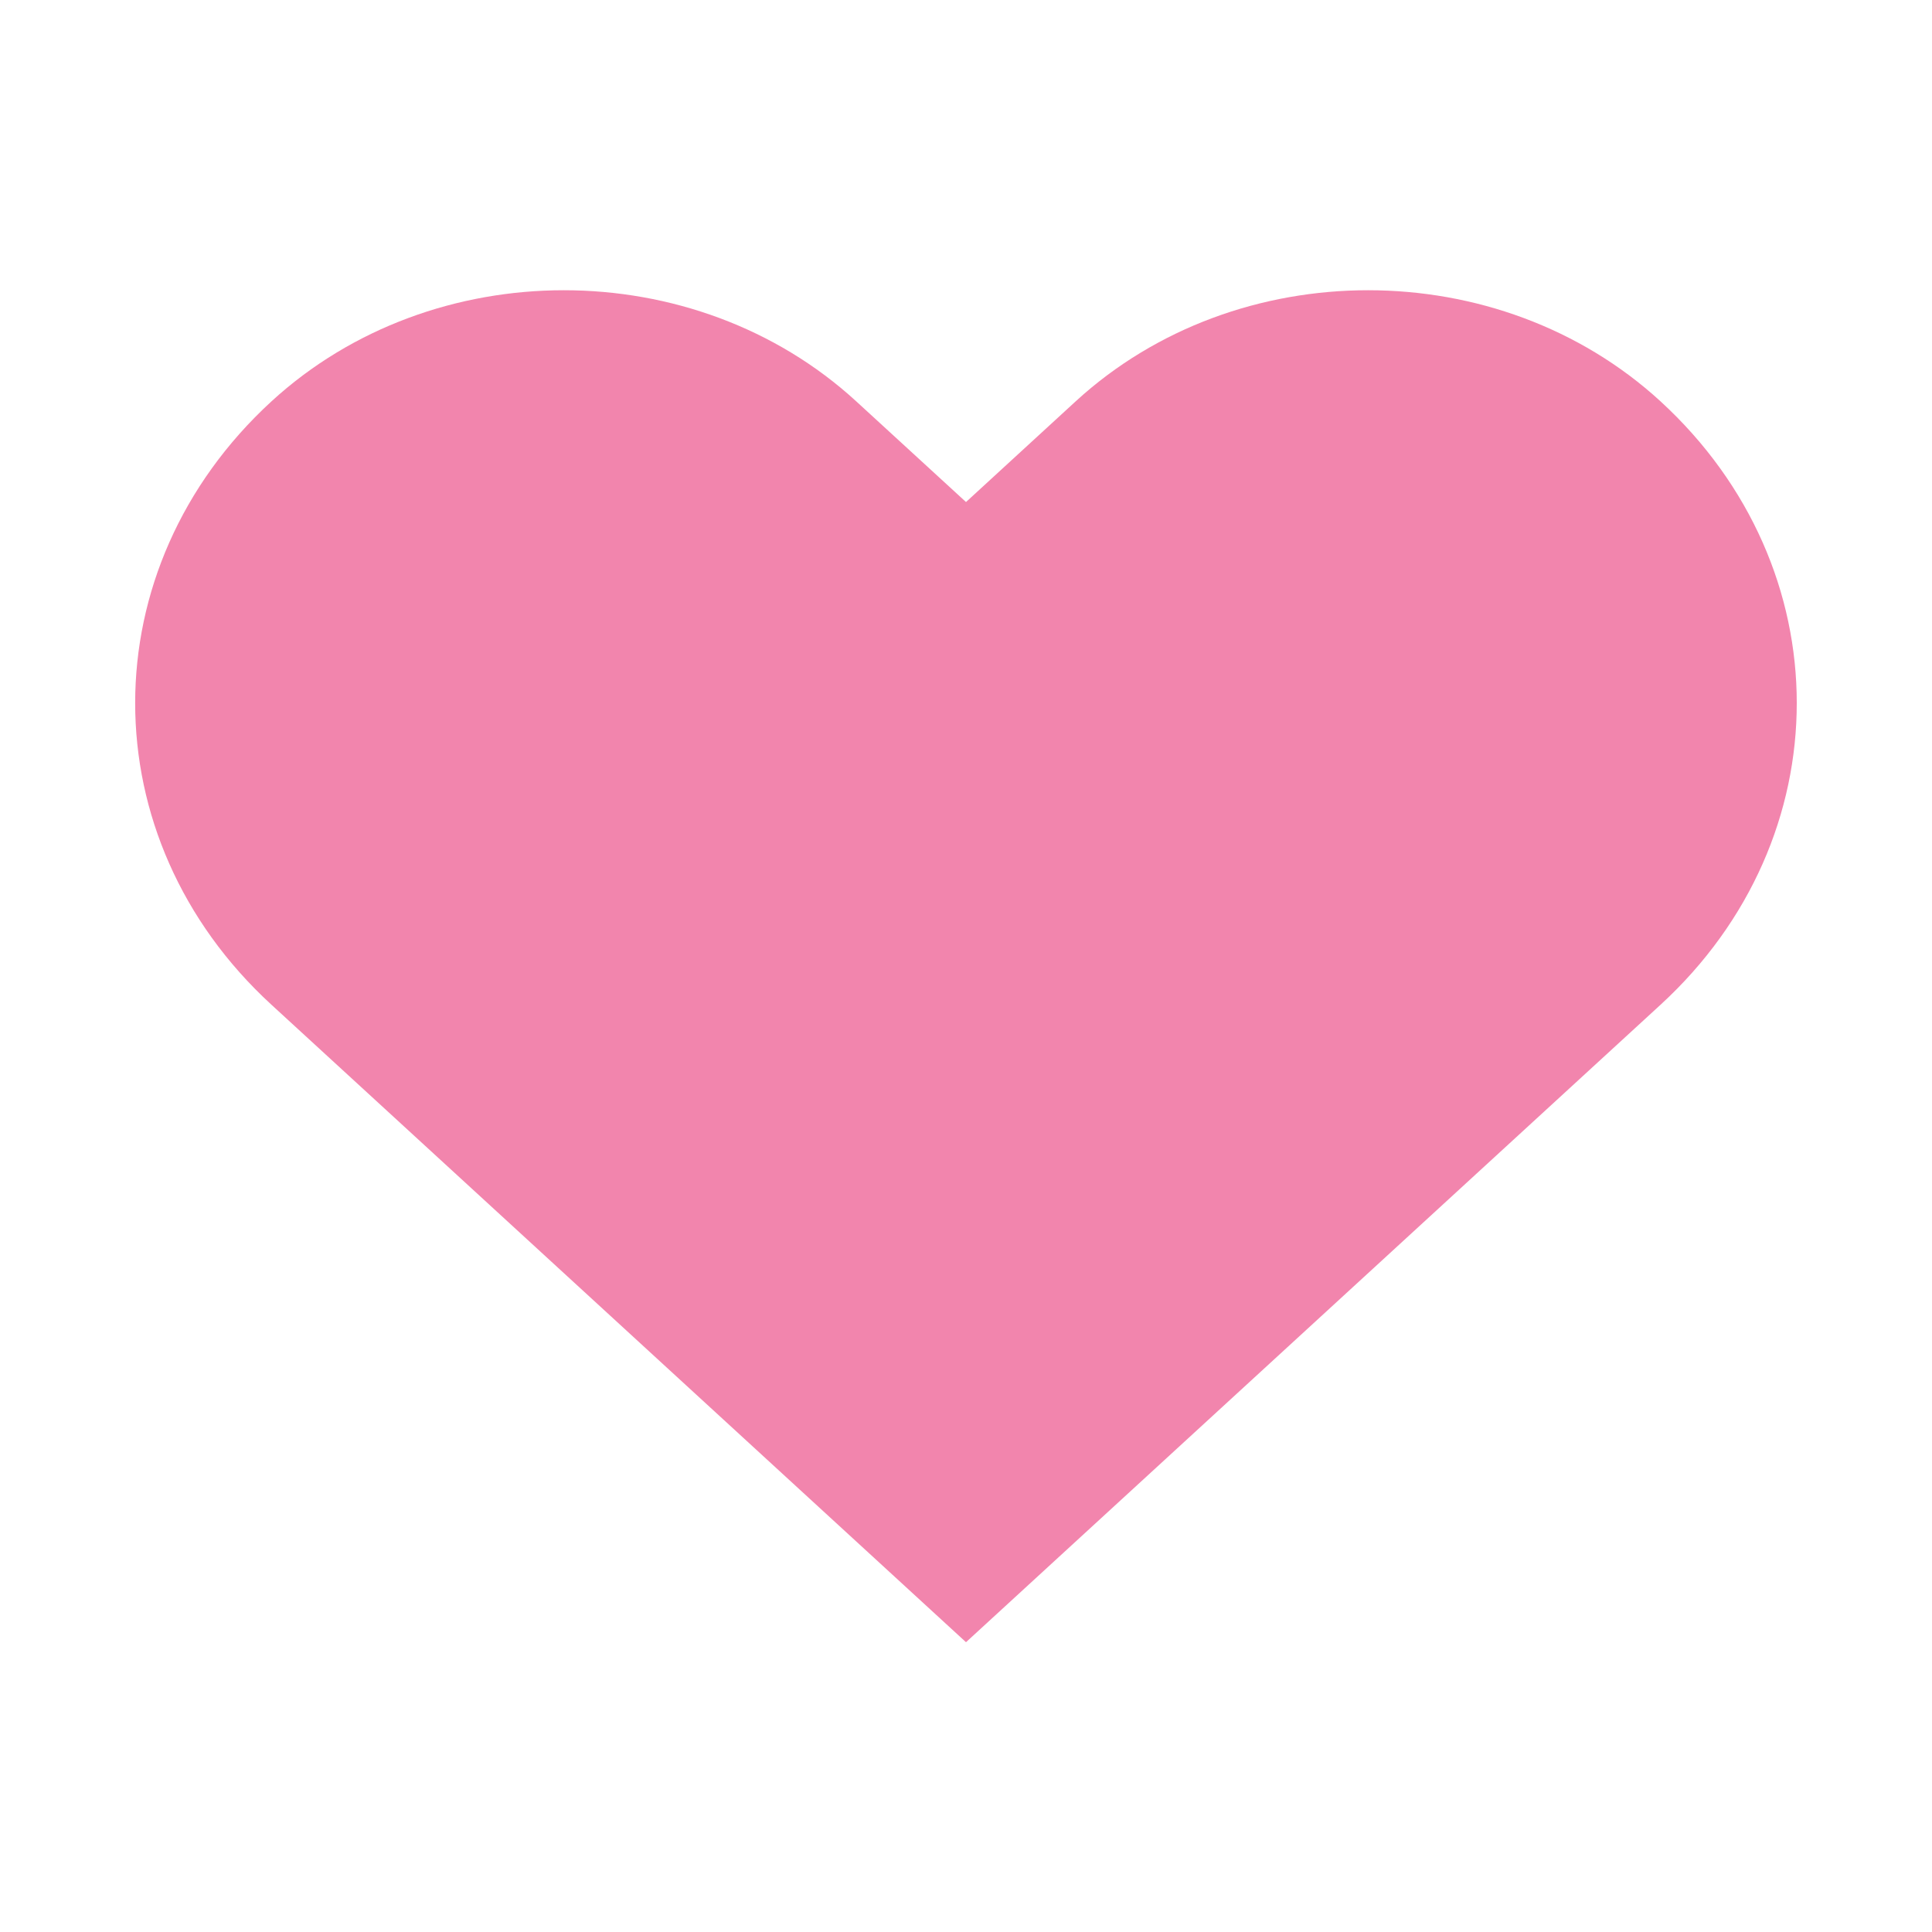 <?xml version="1.0" encoding="iso-8859-1"?>
<!-- Generator: Adobe Illustrator 18.1.0, SVG Export Plug-In . SVG Version: 6.00 Build 0)  -->
<!DOCTYPE svg PUBLIC "-//W3C//DTD SVG 1.1//EN" "http://www.w3.org/Graphics/SVG/1.1/DTD/svg11.dtd">
<svg version="1.1" id="Heart" xmlns="http://www.w3.org/2000/svg" xmlns:xlink="http://www.w3.org/1999/xlink" x="0px" y="0px"
	 viewBox="0 0 20 20" style="enable-background:new 0 0 20 20;fill:#F285AD" xml:space="preserve" >
<path d="M17.19,4.155c-1.672-1.534-4.383-1.534-6.055,0L10,5.197L8.864,4.155c-1.672-1.534-4.382-1.534-6.054,0
	c-1.881,1.727-1.881,4.52,0,6.246L10,17l7.19-6.599C19.07,8.675,19.07,5.881,17.19,4.155z"/>
</svg>
